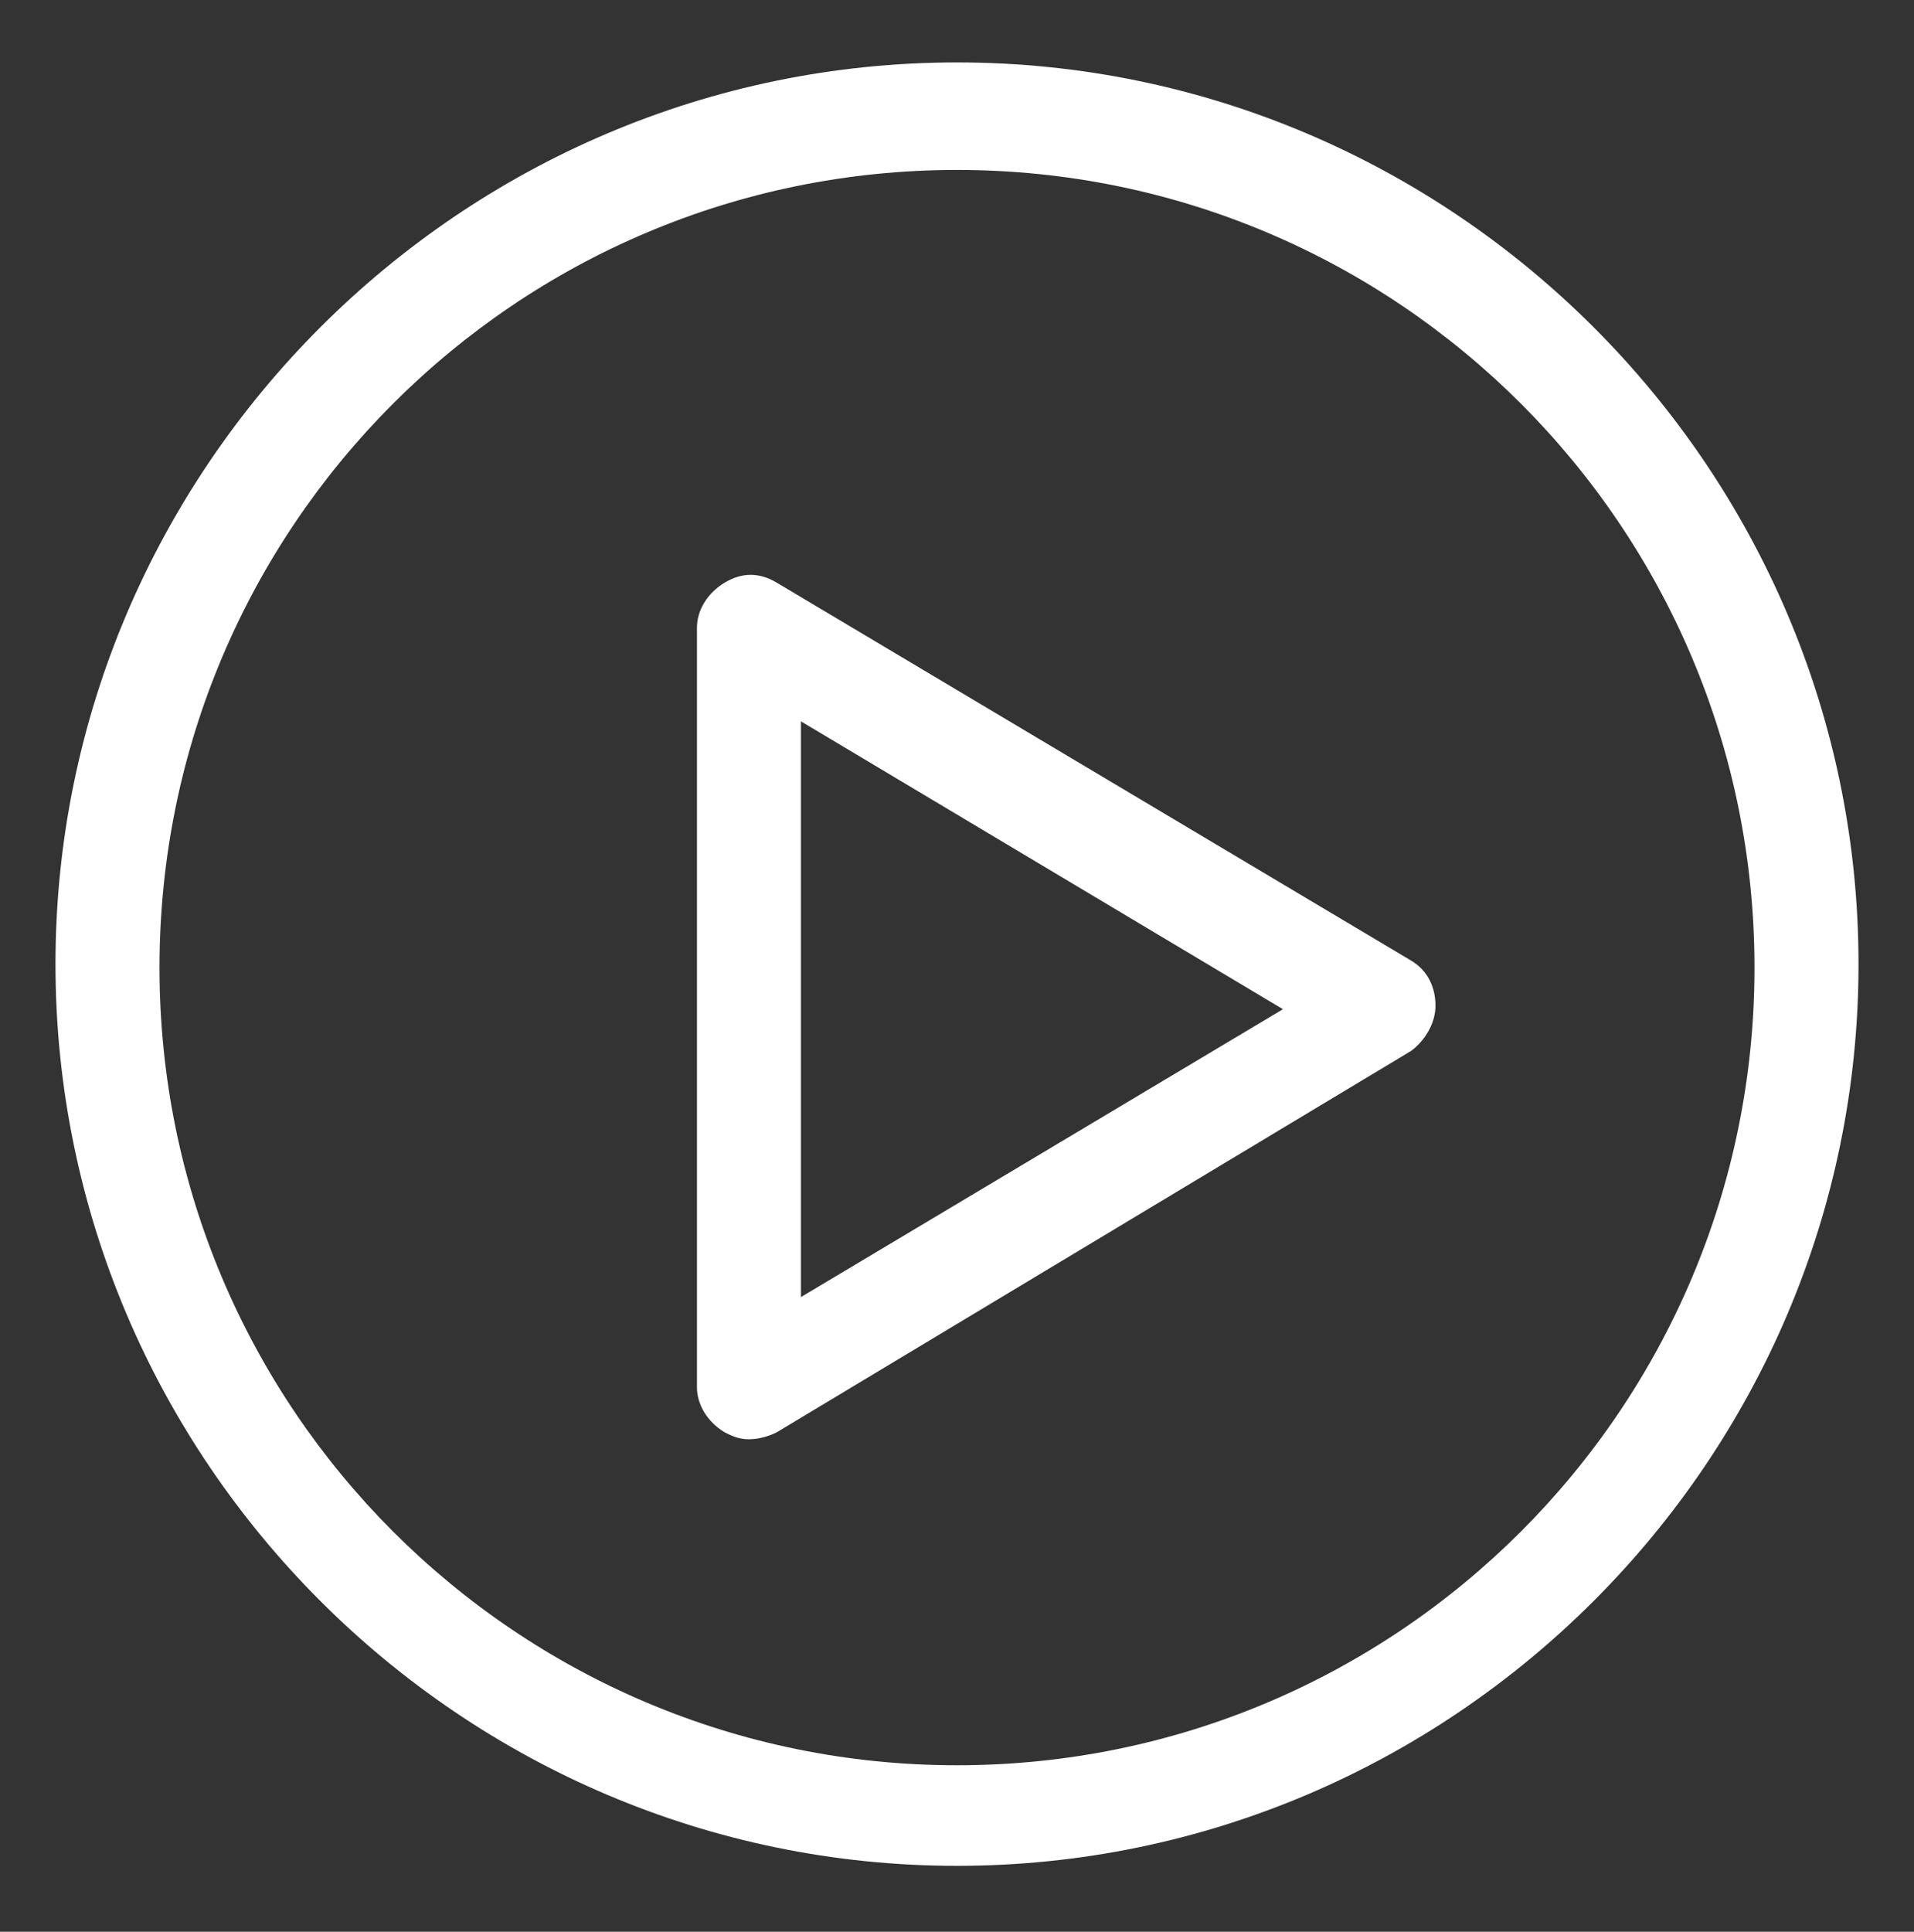 <?xml version="1.0" encoding="utf-8"?>
<!-- Generator: Adobe Illustrator 21.1.0, SVG Export Plug-In . SVG Version: 6.00 Build 0)  -->
<svg version="1.1" id="Layer_1" xmlns="http://www.w3.org/2000/svg" xmlns:xlink="http://www.w3.org/1999/xlink" x="0px" y="0px"
	 viewBox="0 0 55.2 55.7" style="enable-background:new 0 0 55.2 55.7;" xml:space="preserve">
<rect x="0" y="0" width="55.2" height="55.7" fill="#333333" stroke="none"/>
<style type="text/css">
	.st0{fill:#FFFFFF;}
</style>
<g>
	<g>
		<path class="st0" d="M27.6,53.8c-14.3,0-26-11.7-26-26c0-14.3,11.7-26,26-26c14.3,0,26,11.7,26,26C53.6,42.1,41.9,53.8,27.6,53.8z
			 M27.6,4.9c-12.7,0-23,10.3-23,23c0,12.7,10.3,23,23,23c12.7,0,23-10.3,23-23C50.6,15.2,40.3,4.9,27.6,4.9z"/>
	</g>
	<g>
		<path class="st0" d="M21.6,41.5c-0.3,0-0.5-0.1-0.7-0.2c-0.5-0.3-0.8-0.8-0.8-1.3V18.1c0-0.5,0.3-1,0.8-1.3c0.5-0.3,1-0.3,1.5,0
			l18.3,10.9c0.5,0.3,0.7,0.8,0.7,1.3s-0.3,1-0.7,1.3L22.4,41.3C22.2,41.4,21.9,41.5,21.6,41.5z M23.1,20.8v16.6L37,29.1L23.1,20.8z
			"/>
	</g>
</g>
</svg>
